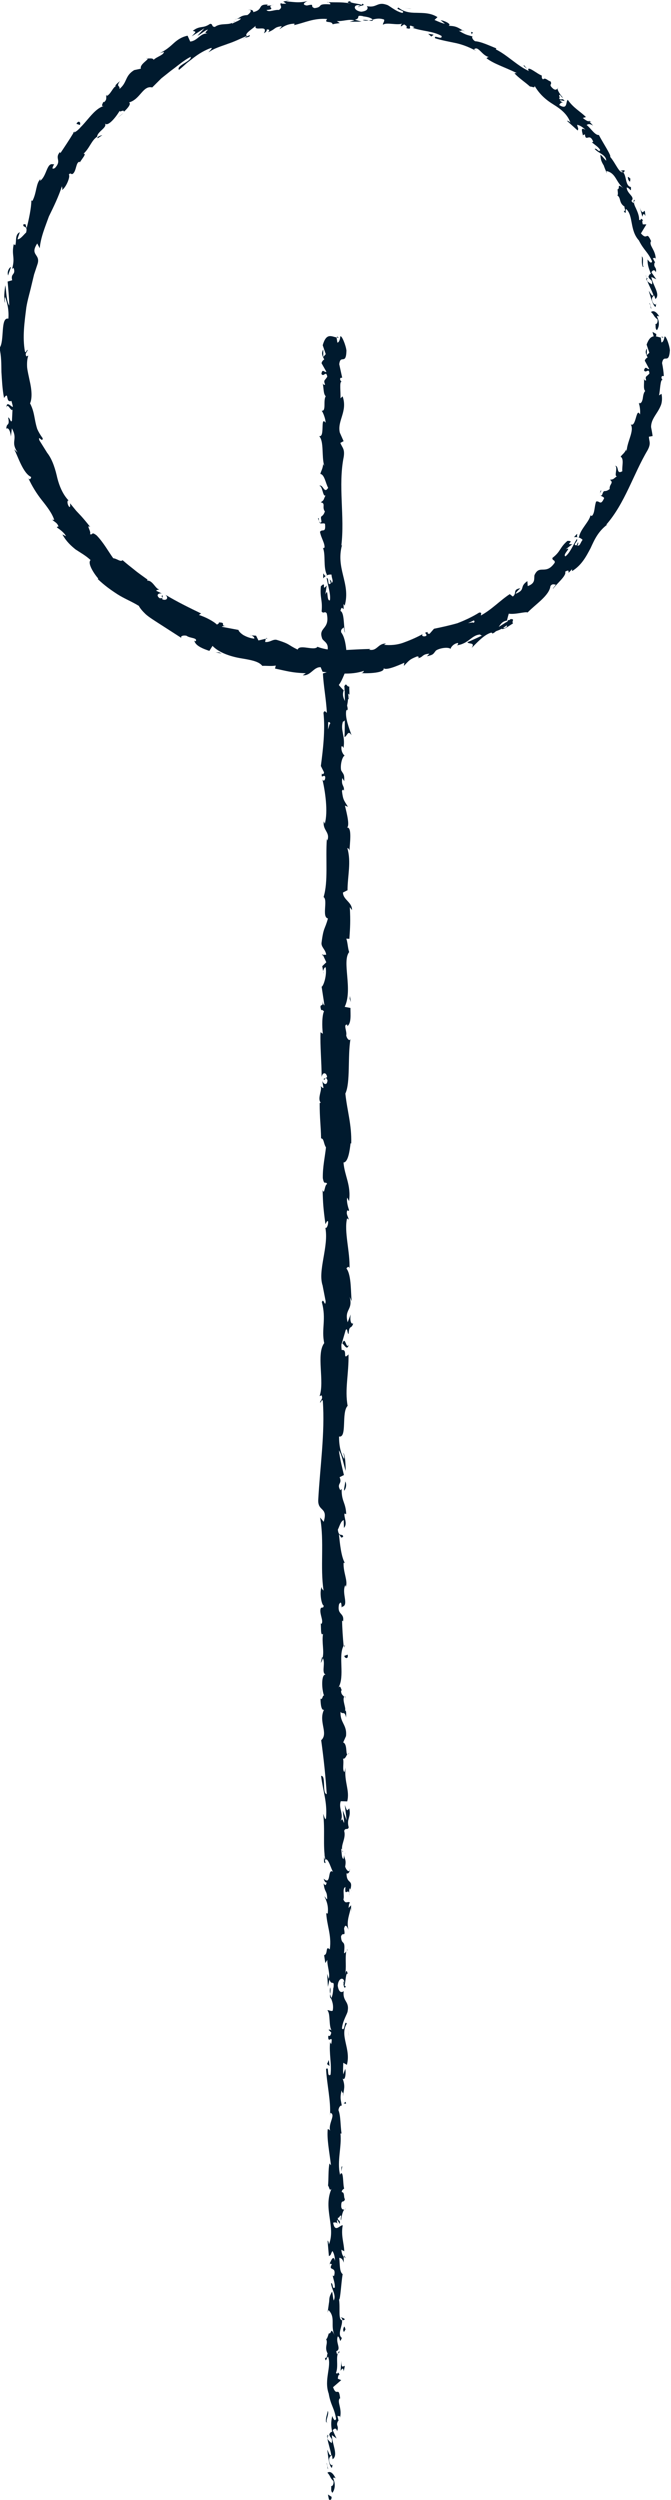 <svg width="51" height="190" viewBox="0 0 51 190" fill="none" xmlns="http://www.w3.org/2000/svg">
<g clip-path="url(#clip0_48_289)">
<path d="M24.999 189.959C25.074 190.041 25.231 190 25.198 189.761L24.925 189.588L24.999 189.959Z" fill="#001A2E"/>
<path d="M25.504 188.351C25.372 188.07 25.14 187.749 24.884 187.93C25.148 188.211 25.041 188.277 25.347 188.573C25.38 188.813 25.256 188.986 25.157 188.953C25.223 189.035 25.099 189.324 25.272 189.456C25.488 189.142 25.496 188.755 25.322 188.342C25.38 188.252 25.454 188.342 25.504 188.359V188.351Z" fill="#001A2E"/>
<path d="M25.934 165.039L25.901 165.187C25.901 165.187 25.926 165.097 25.934 165.039Z" fill="#001A2E"/>
<path d="M26.083 150.6C26.083 150.707 26.116 150.756 26.141 150.765C26.125 150.666 26.108 150.575 26.083 150.6Z" fill="#001A2E"/>
<path d="M26.39 148.134C26.381 148.184 26.373 148.233 26.373 148.283C26.398 148.225 26.414 148.175 26.39 148.134Z" fill="#001A2E"/>
<path d="M25.934 165.039L26.017 164.651C25.926 164.627 25.951 164.849 25.934 165.039Z" fill="#001A2E"/>
<path d="M24.85 185.143C24.867 185.225 24.892 185.291 24.925 185.349C24.917 185.283 24.9 185.217 24.892 185.151C24.875 185.151 24.867 185.151 24.85 185.135V185.143Z" fill="#001A2E"/>
<path d="M26.158 171.413V171.529C26.158 171.529 26.224 171.595 26.274 171.627L26.158 171.413Z" fill="#001A2E"/>
<path d="M26.199 176.295C26.207 176.188 25.976 176.146 25.877 176.105C25.976 176.171 26.017 176.245 26.034 176.344C26.075 176.344 26.133 176.328 26.199 176.295Z" fill="#001A2E"/>
<path d="M25.785 184.046L25.819 184.186C25.819 184.186 25.802 184.087 25.785 184.046Z" fill="#001A2E"/>
<path d="M26.207 167.908C26.207 167.908 26.274 167.884 26.29 167.867C26.257 167.867 26.232 167.884 26.207 167.908Z" fill="#001A2E"/>
<path d="M24.461 31.236C24.461 31.236 24.486 31.236 24.503 31.236C24.478 31.212 24.461 31.203 24.461 31.236Z" fill="#001A2E"/>
<path d="M25.612 25.571V25.654C25.67 25.662 25.711 25.67 25.752 25.67L25.612 25.571Z" fill="#001A2E"/>
<path d="M26.688 143.615C26.688 143.615 26.688 143.623 26.688 143.632C26.712 143.747 26.712 143.681 26.688 143.615Z" fill="#001A2E"/>
<path d="M26.514 102.186C26.307 102.657 26.249 101.42 26.017 102.129C26.108 102.063 26.381 102.772 26.514 102.186Z" fill="#001A2E"/>
<path d="M26.017 102.129L25.992 102.203C25.992 102.203 26.009 102.154 26.017 102.129Z" fill="#001A2E"/>
<path d="M26.547 133.217C26.547 133.217 26.472 133.283 26.448 133.324C26.472 133.324 26.497 133.299 26.547 133.217Z" fill="#001A2E"/>
<path d="M26.216 140.968L26.249 140.779C26.224 140.853 26.224 140.919 26.216 140.968Z" fill="#001A2E"/>
<path d="M26.216 129.193C26.232 129.086 26.265 129.053 26.232 128.912C26.224 128.929 26.216 128.937 26.207 128.954C26.241 129.003 26.257 129.077 26.216 129.193Z" fill="#001A2E"/>
<path d="M26.216 125.012C26.216 125.012 26.183 125.061 26.166 125.086C26.166 125.127 26.174 125.177 26.183 125.218L26.216 125.012Z" fill="#001A2E"/>
<path d="M24.569 43.96C24.635 43.87 24.71 43.812 24.776 43.771C24.61 43.837 24.552 43.218 24.569 43.96Z" fill="#001A2E"/>
<path d="M24.974 185.135C24.917 185.11 24.884 185.077 24.875 185.011C24.875 185.06 24.875 185.102 24.892 185.151C24.925 185.159 24.958 185.168 24.983 185.135H24.974Z" fill="#001A2E"/>
<path d="M24.379 129.028L24.412 128.36C24.387 128.55 24.379 128.789 24.379 129.028Z" fill="#001A2E"/>
<path d="M24.602 73.993L24.577 73.836C24.577 73.894 24.577 73.952 24.602 73.993Z" fill="#001A2E"/>
<path d="M24.379 126.389C24.462 126.274 24.511 126.142 24.536 126.018C24.519 125.993 24.503 125.96 24.478 125.944L24.379 126.397V126.389Z" fill="#001A2E"/>
<path d="M24.23 39.384C24.23 40.019 24.528 39.681 24.701 39.812C24.784 40.571 24.478 40.159 24.321 40.423C24.404 40.893 24.685 41.256 24.668 41.61C24.619 41.635 24.602 41.701 24.536 41.627C24.776 42.13 24.544 43.111 24.85 43.688C24.826 43.729 24.801 43.754 24.776 43.762C24.933 43.672 25.082 43.655 25.198 43.672C25.198 43.952 25.388 44.199 25.198 44.307C25.198 44.133 25.123 44.117 25.057 44.035L25.14 44.331C24.85 44.603 25.041 43.927 24.826 43.927C24.917 44.505 25.157 45.181 25.074 45.626C24.793 45.717 24.983 44.587 24.726 45.181L24.834 44.496C24.387 45.024 24.867 44.076 24.387 44.562C24.304 45.469 24.528 45.577 24.445 46.475C24.602 46.681 24.677 46.409 24.834 46.616C25.115 47.902 24.13 47.63 24.503 48.57C24.693 48.817 25.049 48.908 24.859 49.584L24.544 49.353C24.511 50.227 24.999 49.856 24.784 50.772C24.66 50.607 24.677 50.079 24.643 50.219C24.395 50.813 24.826 50.64 24.826 51.093L24.544 51.184C24.586 52.116 24.793 53.147 24.842 54.177C24.759 54.12 24.668 53.946 24.586 54.177C24.726 55.48 24.552 56.965 24.387 58.218L24.627 58.696C24.627 58.812 24.519 58.902 24.47 58.779C24.379 59.265 24.627 58.803 24.718 59.042C24.735 59.323 24.577 59.414 24.503 59.232C24.71 60.098 24.95 61.698 24.685 62.605L24.61 62.423C24.511 63.133 25.107 63.223 24.884 63.883L24.842 63.759C24.735 65.301 24.958 67 24.594 68.179C24.941 68.402 24.437 69.705 24.925 69.804C24.685 70.686 24.594 70.43 24.437 71.667C24.412 71.997 24.743 72.162 24.793 72.566H24.536L24.801 73.135L24.494 73.432L24.561 73.82C24.577 73.663 24.677 73.498 24.751 73.515C24.867 74.117 24.577 74.974 24.445 74.991L24.66 76.409C24.561 76.376 24.519 76.137 24.453 75.955C24.71 76.714 24.188 76.096 24.42 76.788C24.478 76.698 24.569 76.838 24.627 76.854C24.47 77.201 24.47 77.984 24.536 78.57L24.362 78.454C24.321 79.51 24.445 80.672 24.445 81.852C24.528 81.431 24.834 81.522 24.859 81.868L24.586 82.008C24.751 82.231 24.685 81.645 24.892 82.107C24.859 82.544 24.586 82.404 24.494 82.148L24.586 82.684C24.503 82.717 24.461 82.594 24.362 82.561C24.528 82.783 24.089 83.484 24.379 83.806L24.296 83.839C24.296 85.018 24.387 85.554 24.404 86.519C24.635 86.535 24.586 86.915 24.776 87.203C24.701 87.912 24.519 88.696 24.536 89.545C24.652 90.147 24.735 89.718 24.867 89.99C24.652 90.032 24.677 90.881 24.519 90.444C24.552 91.466 24.561 91.747 24.735 93.041C24.817 92.901 24.859 92.745 24.933 92.827C24.966 93.058 24.842 93.363 24.743 93.33L24.718 93.264C25.032 94.716 24.097 96.612 24.544 97.767L24.519 97.701L24.751 98.896C24.718 99.449 24.594 98.566 24.461 98.971C24.817 100.265 24.412 101.016 24.643 102.079C24.015 102.904 24.685 104.998 24.288 106.112L24.437 106.046C24.577 106.334 24.354 106.392 24.321 106.606C24.437 106.573 24.453 106.293 24.536 106.475C24.71 108.907 24.321 111.496 24.188 113.995C24.147 114.91 24.95 114.515 24.602 115.661L24.329 115.331C24.66 117.17 24.321 119.099 24.594 120.897C24.528 120.79 24.445 120.79 24.453 120.608C24.255 120.988 24.445 122.019 24.602 122.019C24.586 122.299 24.453 122.085 24.37 122.258C24.255 122.637 24.627 123.214 24.428 123.42C24.395 123.453 24.362 123.313 24.346 123.247C24.445 123.495 24.321 124.41 24.552 124.171C24.445 124.847 24.652 125.465 24.519 126.001C24.776 126.356 24.395 127.156 24.759 127.271C24.387 127.222 24.453 128.459 24.635 128.888C24.519 128.747 24.519 129.259 24.362 129.094C24.362 129.58 24.437 130.026 24.627 129.943C24.18 130.842 24.991 131.749 24.412 132.26C24.61 133.712 24.751 135.056 24.834 136.359C24.461 136.309 24.801 134.916 24.404 134.973C24.561 136.21 24.875 136.928 24.784 138.148C24.735 138.47 24.619 137.967 24.561 137.859C24.718 139.096 24.528 140.251 24.726 141.348C24.693 141.348 24.652 141.224 24.627 141.117C24.643 141.331 24.569 141.62 24.743 141.595L24.693 141.381C24.941 141.034 25.206 142.238 25.339 142.279C24.85 141.908 25.215 143.368 24.602 142.782C24.635 142.923 24.718 143.104 24.826 143.071C24.793 143.285 24.726 143.351 24.594 143.137C24.685 143.912 24.867 143.64 24.867 144.341C24.784 144.341 24.751 144.192 24.66 144.127C24.817 144.481 24.983 144.844 24.908 145.438C24.859 145.405 24.793 145.471 24.793 145.297C24.817 146.32 25.223 147.037 25.066 148.159C24.71 147.829 24.95 148.538 24.635 148.596L24.726 149.198L24.875 148.959C24.875 149.487 25.099 149.957 24.991 150.41L24.867 150.014L24.925 151.004L25.041 150.443C25.198 150.979 25.43 150.385 25.347 151.086C25.314 150.946 25.347 151.614 25.165 151.886C25.264 152.15 25.363 152.414 25.289 152.81C25.19 152.909 24.95 152.727 24.884 152.793C25.14 153.049 24.958 154.03 25.231 154.352C25.165 154.245 25.008 154.236 24.974 154.269L25.181 154.484C25.115 154.731 25.082 154.764 24.95 154.723C24.908 155.457 25.339 154.492 25.173 155.366C25.157 155.3 25.123 155.333 25.09 155.185C24.999 156.059 25.223 156.875 25.123 157.683C24.809 157.922 25.049 156.982 24.784 157.254C24.842 158.417 25.157 159.662 25.082 160.784L25.115 160.578C25.554 160.734 24.9 161.41 25.107 161.979C25.074 161.839 24.867 161.798 24.908 161.831C24.842 162.598 25.016 163.406 25.157 164.569L25.041 164.429C24.941 164.882 24.983 165.624 24.933 166.111C25.049 166.259 25.024 166.54 25.19 166.366C24.544 167.875 25.537 169.244 24.999 170.588C24.999 170.432 24.9 170.209 24.9 170.333L24.999 171.471C25.19 171.38 25.115 171.322 25.264 171.083C25.38 171.232 25.463 171.553 25.463 171.834C25.339 171.322 25.157 171.834 25.049 172.056C25.107 172.015 25.173 172.098 25.231 172.073C24.892 172.667 25.612 172.172 25.388 172.988L25.289 172.947C25.339 173.252 25.471 173.532 25.446 173.862C25.223 174.002 25.347 173.541 25.165 173.516C25.181 173.978 25.587 174.423 25.363 174.844C25.305 174.646 25.297 174.365 25.239 174.167C24.983 174.621 25.049 174.679 25.008 175.017V174.984L24.9 175.767L24.966 175.569C25.546 176.146 25.074 176.748 25.446 177.524C25.09 176.765 25.239 177.4 24.991 177.342C24.925 177.54 24.842 177.845 24.776 177.754C24.974 178.125 24.619 178.365 24.908 178.884C24.826 178.909 24.908 179.28 24.701 179.197C24.768 179.676 24.842 179.082 24.941 179.123C25.215 179.857 24.61 180.855 24.983 181.919C25.14 182.834 25.413 182.999 25.546 183.848C25.413 184.137 25.256 183.617 25.256 183.617C25.14 184.079 25.157 184.426 25.256 184.863C25.19 184.772 25.123 184.863 25.032 184.995C25.057 185.341 25.322 185.225 25.206 185.687C25.115 185.605 24.974 185.506 24.884 185.341C24.958 185.753 25.107 186.157 25.181 186.586C25.041 186.702 24.966 186.33 24.875 186.182C24.941 186.66 24.999 187.419 25.223 187.567L25.305 187.262C25.314 187.435 25.115 187.353 25.074 187.221C24.9 186.809 25.148 186.627 25.231 186.603L25.281 186.908C25.752 186.594 25.206 185.687 25.231 185.077L25.579 185.333L25.289 184.706C25.38 184.574 25.57 184.483 25.62 184.78C25.794 184.343 25.496 184.393 25.686 184.013C25.719 183.972 25.736 183.989 25.744 184.03L25.645 183.601C25.719 183.683 25.885 183.527 25.835 183.791C26.034 183.024 25.579 182.554 25.835 182.265L25.86 182.331C25.744 181.267 25.603 182.232 25.314 181.432L25.934 180.896L25.678 180.789C25.686 180.682 25.703 180.459 25.81 180.5C25.637 180.088 25.703 180.566 25.537 180.335C25.769 179.808 25.43 178.876 25.835 178.76C25.645 178.571 25.686 179.263 25.554 178.703C25.984 178.538 25.479 178.051 25.678 177.565C25.901 177.713 25.785 178.175 25.984 177.688C25.603 177.4 26.067 176.748 25.992 176.336C25.694 176.32 25.868 175.445 25.769 174.769C25.868 174.811 25.934 173.483 26.042 172.848L26.092 172.864C25.785 172.741 25.843 172.081 25.785 171.603C25.968 171.619 26.042 171.71 26.125 171.966V171.52C26.026 171.413 25.976 171.273 25.943 170.984L26.166 171.1C26.15 170.498 25.901 169.896 26.05 169.129C25.835 169.088 25.463 169.739 25.322 168.931C25.438 168.898 25.637 168.873 25.678 169.088C25.661 169.022 25.579 168.84 25.628 168.7L25.819 169.022C25.901 168.675 25.661 168.84 25.678 168.56C25.843 168.56 25.794 168.354 25.926 168.395C25.943 168.469 25.86 168.642 25.926 168.75C25.959 168.436 26.05 168.049 26.174 167.925C26.083 167.95 25.951 167.925 25.934 167.694C25.926 167.092 26.133 167.488 26.216 167.142C26.1 166.993 26.216 166.614 25.976 166.606C25.976 166.432 26.092 166.399 26.158 166.333C26.05 166.02 26.125 164.89 25.868 165.237L25.852 165.319C25.852 165.319 25.852 165.286 25.843 165.27C25.603 164.255 25.984 163.159 25.877 162.153H25.959C25.868 161.551 25.901 160.817 25.728 160.388C25.728 160.207 25.877 159.967 25.976 160.042C25.918 159.58 25.819 159.53 25.959 158.871C26.1 159.332 26.083 158.714 26.067 159.341C26.133 158.747 26.265 158.607 26.042 157.972C26.249 158.186 26.307 157.527 26.241 157.238L26.092 157.658C26.059 157.337 26.083 157.057 26.092 156.776L26.365 156.933C26.696 155.712 25.794 154.731 26.357 153.799C26.166 153.478 26.224 154.459 25.992 154.17C26.026 153.61 26.423 153.024 26.423 152.851C26.572 152.084 26.017 152.134 26.125 151.325C26.026 151.424 25.761 151.523 25.67 150.921C25.703 150.361 26.083 150.229 26.158 150.583C26.158 150.715 26.133 150.781 26.1 150.781C26.133 150.963 26.174 151.202 26.282 150.979L26.183 150.905C26.282 150.625 26.274 149.849 26.431 150.031C26.34 149.602 26.274 149.849 26.216 150.163C26.357 149.445 26.216 149.033 26.315 148.291C26.257 148.406 26.141 148.513 26.15 148.398C26.274 147.31 25.959 147.92 25.918 147.178C26.067 146.757 26.274 147.326 26.15 146.584C26.249 146.13 26.406 146.485 26.489 146.666C26.299 145.99 26.613 145.405 26.646 145.017L26.729 145.372C26.679 145.157 26.679 144.984 26.688 144.803L26.489 145.009C26.522 144.803 26.522 144.621 26.605 144.63C26.472 144.415 26.282 144.794 26.1 144.366C26.199 144.085 25.992 143.516 26.257 143.417C26.166 144.291 26.522 143.318 26.563 144.061C26.53 143.92 26.53 143.739 26.563 143.533C26.596 143.5 26.613 143.566 26.63 143.624C26.861 142.782 26.332 143.236 26.34 142.37C26.489 142.477 26.621 142.172 26.588 142.024C26.588 142.378 26.34 142.189 26.232 141.867C26.348 141.306 26.15 141.257 26.158 140.968L26.108 141.298C25.959 141.183 25.984 140.902 25.934 140.515C26.05 140.482 26.009 140.869 26.067 140.729C25.81 140.3 26.332 139.756 26.158 139.154C26.257 138.874 26.431 139.129 26.505 138.882C26.315 138.206 26.704 138.148 26.547 137.439C26.348 137.645 26.398 137.678 26.207 137.183L26.348 138.346L26.059 137.596C26.059 137.95 26.183 138.338 26.15 138.552C25.992 138.198 26.034 138.231 25.877 138.404C26.174 137.925 25.703 137.447 25.901 136.895L26.39 136.911C26.605 136.078 26.141 135.427 26.265 134.338L26.183 134.685C25.992 134.536 26.158 134.017 26.075 133.662C26.241 133.695 26.299 133.472 26.398 133.324C26.274 133.341 26.406 132.532 26.083 132.433L26.299 131.947C26.39 131.073 25.835 130.949 25.885 130.1C26.059 130.355 26.174 129.968 26.307 130.537C26.307 130.256 26.34 130.001 26.224 130.001C26.323 129.836 26.001 129.217 26.158 128.962C26.083 128.846 25.918 128.805 25.926 128.492C25.959 128.459 26.009 128.492 26.009 128.492C25.926 128.492 25.901 127.997 25.719 128.269C26.232 127.403 25.686 125.845 26.116 125.086C26.059 124.468 26.009 123.734 26.001 123.173C26.05 123.206 26.083 123.173 26.067 123.28C26.216 122.513 25.595 122.81 25.769 121.928C26.034 121.483 25.91 122.39 26.009 122.118C26.547 121.994 25.934 121.062 26.249 120.468L26.282 120.608C26.464 120.155 26.075 119.512 26.116 118.77C26.116 118.77 26.166 118.803 26.199 118.77C25.926 118.267 25.835 117.31 25.761 116.609C25.968 116.832 25.868 116.931 26.083 116.799C26.05 116.485 25.744 116.889 25.678 116.254C25.794 116.048 25.893 115.595 26.125 115.529L26.141 116.123C26.439 115.817 26.133 115.347 26.183 115.034L26.315 115.075C26.274 114.16 25.951 114.143 25.968 113.162L25.868 113.261C25.546 112.725 26.05 112.808 25.81 112.272L26.141 112.107C26.059 111.752 25.827 110.861 25.761 110.227C26.001 110.589 26.125 111.332 26.274 111.793C26.274 111.439 26.249 110.598 26.092 110.416C26.125 110.556 26.199 110.738 26.15 110.878C25.893 110.449 25.769 109.88 25.769 109.179C26.406 109.303 25.926 107.349 26.423 106.846C26.191 105.609 26.522 104.388 26.489 102.937C25.992 103.448 26.472 102.516 25.968 102.607C25.934 102.269 25.943 102.145 25.976 102.112L26.274 101.09C26.423 100.851 26.39 101.411 26.497 101.378C26.538 100.644 26.712 101.065 26.845 100.579C26.663 100.677 26.588 100.323 26.654 99.902L26.423 100.496C26.15 99.465 26.845 99.606 26.58 98.566L26.737 98.896C26.646 98.36 26.737 96.934 26.332 96.406C26.39 96.315 26.53 96.183 26.563 96.422C26.621 95.153 26.133 93.586 26.381 92.596L26.505 92.695C26.472 92.456 26.274 92.283 26.398 91.986C26.448 92.002 26.522 92.085 26.53 91.969C26.489 91.846 26.315 91.343 26.39 91.021L26.53 91.293C26.696 90.048 26.191 89.388 26.108 88.349C26.472 88.349 26.588 87.376 26.646 86.89L26.696 86.906C26.737 85.463 26.39 84.449 26.249 83.113C26.646 82.28 26.414 80.301 26.638 78.965C26.572 79.171 26.357 78.932 26.315 78.693C26.39 78.38 26.059 77.827 26.398 77.877V77.992C26.721 77.753 26.63 77.11 26.638 76.607L26.199 76.524C26.836 75.205 25.968 73.078 26.538 72.36C26.431 72.047 26.431 71.651 26.323 71.338L26.555 71.354C26.613 70.472 26.646 70.035 26.588 68.946L26.754 69.169C26.77 68.559 26.075 68.394 26.067 67.833L26.414 67.66C26.414 66.588 26.712 65.507 26.398 64.452C26.448 64.469 26.547 64.501 26.563 64.675C26.572 64.172 26.803 62.729 26.323 62.91C26.638 62.894 26.357 61.805 26.216 61.228L26.448 61.319C26.15 60.832 26.075 60.816 25.992 60.131C26.026 59.966 26.174 59.991 26.116 60.205C26.241 59.669 25.901 59.785 26.017 59.133L26.166 59.372C26.183 58.82 26.108 58.861 25.934 58.556C25.843 58.21 25.992 57.509 26.199 57.426C26.075 57.352 25.901 57.047 25.959 56.725C26.034 56.684 26.083 56.8 26.108 56.857C26.265 55.934 25.843 55.48 26.067 54.845C26.141 54.829 26.183 54.788 26.207 54.738C26.207 55.472 26.191 56.066 26.174 56.008C26.39 56.008 26.423 55.414 26.721 55.884C26.563 55.406 26.216 54.59 26.315 54.012C26.332 53.988 26.357 53.955 26.39 53.938L26.414 53.996C26.439 53.864 26.414 53.74 26.381 53.633C26.414 53.452 26.439 53.328 26.448 53.155C26.621 53.089 26.538 52.47 26.547 52.182C26.315 52.206 26.348 51.819 26.158 52.182C26.174 52.132 26.183 52.239 26.191 52.437C26.191 52.479 26.199 52.536 26.216 52.561L26.199 52.545C26.199 52.742 26.207 52.99 26.216 53.279C26.1 53.048 26.001 52.8 26.125 52.47C25.976 52.322 25.819 52.149 25.752 52.058C26.075 51.654 26.249 50.871 26.456 50.763C26.323 49.856 26.373 48.636 25.934 48.067C25.877 47.811 26.059 47.77 26.125 47.679C26.166 47.828 26.158 48.001 26.224 48.083C26.108 47.572 26.183 46.558 25.877 46.434C26.017 45.783 26.158 46.797 26.108 45.906L26.199 46.03C26.688 44.282 25.421 43.185 26.05 41.239C26.009 41.371 25.992 41.437 25.943 41.47C26.216 39.26 25.686 36.91 26.125 34.725C26.216 34.106 26.017 34.04 25.868 33.661L26.116 33.529L25.827 32.877C25.62 31.962 26.439 31.286 26.042 30.123L25.877 30.272C25.91 29.851 25.777 28.952 25.968 29.018C25.934 28.977 25.794 28.878 25.877 28.721L26.009 28.705L25.785 27.682C25.877 26.891 26.307 27.806 26.332 26.643C26.282 26.215 25.951 25.415 25.86 25.58C25.86 25.753 25.777 26.025 25.645 26.041L25.579 25.646C25.19 25.571 24.801 25.274 24.528 26.239L24.759 26.916L24.569 27.13V26.561C24.379 26.883 24.536 27.089 24.643 27.32C24.544 27.377 24.478 27.468 24.437 27.6L24.809 28.26C24.66 28.342 24.511 27.963 24.428 28.408C24.602 28.721 24.768 28.111 24.875 28.622C24.701 28.944 24.561 28.853 24.71 29.233C24.61 29.282 24.544 29.208 24.503 29.051C24.619 29.389 24.552 29.942 24.759 30.115C24.544 30.453 24.817 31.253 24.453 31.22C24.544 31.327 24.743 31.814 24.751 32.127C24.312 31.558 24.726 33.29 24.255 33.141C24.643 33.562 24.428 34.659 24.643 35.401C24.61 35.359 24.552 35.277 24.569 35.211C24.536 35.632 24.42 35.747 24.346 36.019C24.668 36.069 24.743 36.72 24.941 37.075C24.627 37.586 24.561 36.761 24.263 36.926C24.528 36.902 24.528 37.817 24.743 37.644C24.552 38.04 24.652 37.982 24.379 38.18C24.784 38.246 24.445 38.543 24.693 38.872C24.494 39.441 24.312 39.021 24.437 39.639C24.312 39.936 24.172 39.384 24.172 39.384H24.23ZM24.933 54.186C24.933 54.062 24.925 53.946 24.917 53.88C24.917 53.946 24.917 54.029 24.933 54.186ZM24.933 55.431C24.941 55.282 24.941 55.093 24.941 54.895C25.024 54.853 25.107 54.895 25.099 55.027C25.049 54.961 24.999 55.249 24.933 55.439V55.431ZM26.547 52.8C26.58 52.998 26.53 53.064 26.489 53.089C26.489 52.998 26.481 52.891 26.464 52.742C26.456 52.742 26.448 52.726 26.439 52.718C26.481 52.734 26.522 52.759 26.555 52.792L26.547 52.8Z" fill="#001A2E"/>
<path d="M26.241 52.446C26.241 52.446 26.224 52.404 26.224 52.363C26.207 52.404 26.183 52.446 26.174 52.479C26.199 52.503 26.224 52.528 26.249 52.545C26.249 52.512 26.249 52.47 26.249 52.437L26.241 52.446Z" fill="#001A2E"/>
<path d="M25.893 165.22V165.196C25.893 165.196 25.877 165.237 25.868 165.253C25.877 165.237 25.885 165.237 25.893 165.22Z" fill="#001A2E"/>
<path d="M24.486 72.607H24.544L24.494 72.5L24.486 72.607Z" fill="#001A2E"/>
<path d="M25.099 172.073C25.099 172.073 25.057 172.114 25.041 172.163C25.057 172.163 25.074 172.122 25.099 172.073Z" fill="#001A2E"/>
<path d="M25.049 175.033L24.966 175.454C25.016 175.272 25.032 175.14 25.049 175.033Z" fill="#001A2E"/>
<path d="M24.933 177.309C24.933 177.309 25.008 177.342 25.032 177.35L24.933 177.309Z" fill="#001A2E"/>
<path d="M24.66 141.125C24.66 141.125 24.66 141.067 24.652 141.034C24.61 140.828 24.627 140.968 24.66 141.125Z" fill="#001A2E"/>
<path d="M25.198 151.894C25.157 151.779 25.115 151.664 25.09 151.548C25.074 151.738 25.066 151.886 25.198 151.894Z" fill="#001A2E"/>
<path d="M25.099 151.045C25.049 151.235 25.066 151.4 25.099 151.548C25.115 151.391 25.14 151.202 25.099 151.045Z" fill="#001A2E"/>
<path d="M24.826 187.172V187.279C24.826 187.279 24.842 187.279 24.85 187.295L24.826 187.172Z" fill="#001A2E"/>
<path d="M24.85 187.295L24.875 187.419C24.875 187.361 24.875 187.312 24.85 187.295Z" fill="#001A2E"/>
<path d="M24.941 187.666L24.884 187.411C24.884 187.501 24.884 187.609 24.941 187.666Z" fill="#001A2E"/>
<path d="M24.933 184.153L24.85 184.12C24.85 184.12 24.892 184.153 24.933 184.153Z" fill="#001A2E"/>
<path d="M24.908 183.238C24.892 183.453 24.726 183.782 24.784 184.087L24.85 184.112C24.726 183.972 25.049 183.436 24.908 183.23V183.238Z" fill="#001A2E"/>
<path d="M25.951 179.42L25.885 180.187C25.976 180.055 26.092 179.874 26.116 180.228C26.381 179.263 25.918 180.426 25.951 179.42Z" fill="#001A2E"/>
<path d="M26.083 177.037C26.125 177.449 26.216 177.037 26.265 177.053C26.183 176.79 26.166 176.732 26.083 177.037Z" fill="#001A2E"/>
<path d="M26.083 159.852L26.299 159.893C26.265 159.572 26.216 159.893 26.083 159.852Z" fill="#001A2E"/>
<path d="M24.991 156.562L24.859 156.875L25.049 157.024L24.991 156.562Z" fill="#001A2E"/>
<path d="M26.497 154.624L26.522 154.764L26.448 154.236L26.497 154.624Z" fill="#001A2E"/>
<path d="M26.423 125.754L26.166 125.853C26.216 126.067 26.505 126.109 26.423 125.754Z" fill="#001A2E"/>
<path d="M26.158 113.294C26.29 113.162 26.373 112.808 26.241 112.593C26.224 112.874 26.125 113.154 26.158 113.294Z" fill="#001A2E"/>
<path d="M26.58 75.914L26.671 76.162L26.596 75.692L26.58 75.914Z" fill="#001A2E"/>
<path d="M49.684 25.571C49.75 25.654 49.924 25.604 49.875 25.382L49.593 25.225L49.684 25.563V25.571Z" fill="#001A2E"/>
<path d="M50.114 24.062C49.966 23.807 49.717 23.526 49.477 23.716C49.75 23.955 49.643 24.021 49.974 24.277C50.015 24.499 49.908 24.664 49.8 24.631C49.875 24.706 49.759 24.978 49.932 25.093C50.131 24.805 50.123 24.425 49.932 24.054C49.99 23.972 50.065 24.046 50.114 24.054V24.062Z" fill="#001A2E"/>
<path d="M40.069 5.236L40.168 5.352C40.168 5.352 40.11 5.278 40.069 5.236Z" fill="#001A2E"/>
<path d="M27.217 0.528C27.325 0.528 27.366 0.503 27.374 0.478C27.275 0.495 27.192 0.503 27.217 0.528Z" fill="#001A2E"/>
<path d="M24.842 0.173C24.892 0.173 24.933 0.173 24.983 0.181C24.925 0.157 24.875 0.148 24.842 0.173Z" fill="#001A2E"/>
<path d="M40.069 5.236L39.82 4.948C39.746 5.005 39.936 5.113 40.069 5.236Z" fill="#001A2E"/>
<path d="M49.105 21.193C49.13 21.267 49.163 21.316 49.204 21.366L49.146 21.193C49.146 21.193 49.121 21.193 49.105 21.193Z" fill="#001A2E"/>
<path d="M44.727 9.17L44.802 9.252C44.852 9.252 44.901 9.252 44.951 9.252L44.727 9.17Z" fill="#001A2E"/>
<path d="M47.491 12.988C47.442 12.889 47.227 12.979 47.119 12.988C47.235 12.988 47.309 13.037 47.375 13.103C47.417 13.087 47.45 13.046 47.491 12.979V12.988Z" fill="#001A2E"/>
<path d="M49.825 20.005L49.891 20.121C49.891 20.121 49.85 20.038 49.825 20.005Z" fill="#001A2E"/>
<path d="M42.394 6.745C42.394 6.745 42.419 6.679 42.419 6.655C42.402 6.679 42.394 6.704 42.394 6.745Z" fill="#001A2E"/>
<path d="M48.584 30.618C48.584 30.618 48.608 30.618 48.625 30.626C48.608 30.593 48.592 30.585 48.584 30.618Z" fill="#001A2E"/>
<path d="M50.297 25.571V25.646C50.346 25.646 50.396 25.662 50.437 25.662L50.297 25.571Z" fill="#001A2E"/>
<path d="M20.415 0.355C20.415 0.355 20.423 0.355 20.431 0.355C20.539 0.313 20.481 0.322 20.415 0.355Z" fill="#001A2E"/>
<path d="M0.496 30.973C0.588 30.486 0.943 31.632 0.993 30.923C0.919 31.006 0.48 30.395 0.496 30.973Z" fill="#001A2E"/>
<path d="M49.121 21.077L49.088 20.896C49.088 20.978 49.105 21.036 49.121 21.077Z" fill="#001A2E"/>
<path d="M11.097 4.42C11.097 4.42 11.188 4.445 11.238 4.445C11.221 4.428 11.188 4.42 11.097 4.42Z" fill="#001A2E"/>
<path d="M18.015 1.443L17.833 1.476C17.907 1.476 17.965 1.46 18.015 1.443Z" fill="#001A2E"/>
<path d="M8.259 7.133C8.176 7.191 8.126 7.191 8.043 7.306C8.06 7.306 8.077 7.306 8.093 7.306C8.11 7.248 8.143 7.191 8.259 7.141V7.133Z" fill="#001A2E"/>
<path d="M5.536 10.11C5.536 10.11 5.594 10.085 5.619 10.077C5.644 10.044 5.668 10.003 5.685 9.97L5.536 10.11Z" fill="#001A2E"/>
<path d="M43.627 40.827C43.734 40.81 43.825 40.819 43.908 40.827C43.743 40.761 44.074 40.316 43.627 40.827Z" fill="#001A2E"/>
<path d="M49.237 21.168C49.179 21.16 49.146 21.127 49.121 21.077L49.155 21.201C49.155 21.201 49.221 21.201 49.237 21.168Z" fill="#001A2E"/>
<path d="M9.401 8.568L8.937 8.947C9.078 8.848 9.243 8.716 9.401 8.568Z" fill="#001A2E"/>
<path d="M18.992 48.281H19.132C19.083 48.273 19.033 48.265 18.992 48.281Z" fill="#001A2E"/>
<path d="M7.762 10.275C7.63 10.3 7.514 10.357 7.415 10.423C7.415 10.456 7.406 10.481 7.415 10.514L7.762 10.283V10.275Z" fill="#001A2E"/>
<path d="M45.712 37.281C45.414 37.759 45.828 37.66 45.919 37.858C45.638 38.493 45.563 38.015 45.307 38.122C45.166 38.526 45.216 38.963 45.001 39.202C44.943 39.194 44.893 39.235 44.885 39.136C44.81 39.639 44.099 40.217 44.008 40.827C43.958 40.835 43.925 40.835 43.9 40.827C44.074 40.86 44.206 40.95 44.281 41.033C44.107 41.231 44.099 41.52 43.875 41.462C43.991 41.346 43.933 41.28 43.941 41.19L43.825 41.445C43.445 41.445 43.999 41.107 43.842 40.967C43.561 41.42 43.312 42.039 42.973 42.286C42.717 42.154 43.544 41.52 42.998 41.75L43.503 41.355C42.849 41.412 43.784 41.099 43.13 41.107C42.51 41.643 42.642 41.899 41.988 42.402C41.964 42.633 42.195 42.526 42.162 42.765C41.475 43.762 41.012 42.855 40.623 43.713C40.573 43.993 40.722 44.323 40.11 44.546L40.085 44.166C39.431 44.612 39.994 44.801 39.191 45.131C39.241 44.942 39.63 44.669 39.514 44.711C38.935 44.826 39.315 45.082 38.976 45.337L38.744 45.156C38.041 45.61 37.379 46.327 36.543 46.781C36.551 46.682 36.659 46.533 36.419 46.558C35.923 46.871 35.343 47.143 34.764 47.366C34.16 47.539 33.548 47.671 32.985 47.787L32.654 48.166C32.555 48.199 32.439 48.108 32.53 48.042C32.075 48.067 32.555 48.199 32.373 48.339C32.133 48.422 32.008 48.29 32.141 48.182C31.793 48.38 31.28 48.619 30.734 48.817C30.196 49.032 29.617 49.056 29.187 49.007L29.335 48.908C28.69 48.908 28.682 49.51 28.053 49.378L28.16 49.32C27.457 49.337 26.712 49.378 26.017 49.419C25.67 49.452 25.33 49.436 25.008 49.378C24.693 49.329 24.395 49.263 24.13 49.155C23.899 49.502 22.765 48.933 22.624 49.37C21.855 49.007 22.095 48.958 21.019 48.628C20.729 48.57 20.523 48.834 20.15 48.793L20.2 48.545L19.645 48.677L19.463 48.314L19.107 48.29C19.24 48.339 19.364 48.471 19.323 48.537C19.041 48.52 18.727 48.397 18.495 48.265C18.263 48.116 18.114 47.935 18.131 47.877L16.857 47.638C16.923 47.556 17.138 47.597 17.32 47.589C16.584 47.597 17.303 47.3 16.625 47.308C16.683 47.391 16.526 47.432 16.492 47.473C16.253 47.234 15.632 46.896 15.119 46.739L15.284 46.624C14.432 46.212 13.497 45.758 12.578 45.206C12.86 45.469 12.62 45.684 12.33 45.544L12.371 45.255C12.107 45.288 12.595 45.511 12.123 45.461C11.809 45.206 12.082 45.049 12.313 45.115L11.875 44.9C11.9 44.818 12.016 44.851 12.098 44.785C11.842 44.801 11.594 44.076 11.188 44.133L11.213 44.051C10.783 43.738 10.468 43.523 10.195 43.292C9.914 43.07 9.649 42.864 9.318 42.575C9.144 42.732 8.929 42.468 8.606 42.427C8.226 41.899 7.878 41.247 7.348 40.695C6.91 40.357 7.092 40.695 6.835 40.596C6.976 40.431 6.496 39.829 6.86 40.052C6.571 39.689 6.388 39.466 6.165 39.219C6.049 39.095 5.933 38.971 5.793 38.823C5.66 38.666 5.511 38.477 5.329 38.254C5.329 38.411 5.362 38.551 5.263 38.526C5.122 38.361 5.081 38.064 5.189 38.031L5.238 38.064C4.758 37.578 4.469 36.86 4.311 36.135C4.138 35.409 3.898 34.782 3.542 34.362L3.583 34.411L2.996 33.471C2.855 32.993 3.252 33.702 3.244 33.306C3.062 33.059 2.929 32.828 2.83 32.605C2.756 32.374 2.706 32.152 2.665 31.937C2.582 31.509 2.524 31.105 2.284 30.659C2.466 30.239 2.408 29.587 2.251 28.919C2.185 28.581 2.094 28.235 2.061 27.913C2.044 27.584 2.061 27.278 2.152 27.023L2.011 27.089C1.854 26.841 2.077 26.775 2.102 26.586C1.986 26.619 1.986 26.874 1.895 26.718C1.696 25.621 1.862 24.483 2.003 23.353C2.094 22.792 2.267 22.24 2.392 21.687L2.59 20.863L2.855 20.063C3.095 19.288 2.234 19.42 2.83 18.504L3.02 18.867C3.095 18.026 3.434 17.243 3.716 16.451C4.088 15.693 4.452 14.942 4.709 14.15C4.709 14.266 4.775 14.299 4.709 14.447C5.04 14.241 5.371 13.375 5.23 13.276C5.379 13.07 5.387 13.301 5.536 13.21C5.817 12.988 5.76 12.328 6.041 12.295C6.091 12.295 6.041 12.411 6.016 12.468C6.066 12.229 6.662 11.652 6.347 11.685C6.81 11.264 6.951 10.671 7.381 10.39C7.406 9.986 8.176 9.698 7.977 9.384C8.226 9.673 8.896 8.782 9.094 8.419C9.078 8.584 9.425 8.279 9.417 8.494C9.74 8.197 9.988 7.875 9.806 7.784C10.667 7.553 10.857 6.473 11.569 6.646C11.8 6.416 12.032 6.185 12.264 5.954C12.512 5.756 12.76 5.558 13 5.368C13.505 5.005 13.96 4.585 14.49 4.321C14.606 4.634 13.356 4.989 13.604 5.311C13.82 5.137 14.01 4.964 14.192 4.799C14.382 4.651 14.556 4.511 14.73 4.379C15.086 4.107 15.466 3.867 15.988 3.661C16.269 3.579 15.905 3.884 15.847 3.983C16.31 3.645 16.84 3.513 17.337 3.323C17.841 3.158 18.296 2.927 18.76 2.729C18.76 2.762 18.677 2.828 18.586 2.878C18.776 2.82 19.041 2.82 18.975 2.664L18.801 2.754C18.421 2.598 19.43 2.062 19.438 1.93C19.232 2.482 20.44 1.798 20.059 2.532C20.175 2.466 20.316 2.35 20.266 2.243C20.465 2.226 20.531 2.276 20.373 2.449C21.035 2.177 20.762 2.095 21.4 1.987C21.408 2.07 21.292 2.119 21.242 2.226C21.532 2.02 21.838 1.814 22.384 1.798C22.36 1.855 22.426 1.905 22.268 1.93C23.179 1.732 23.824 1.361 24.867 1.443C24.569 1.814 25.223 1.542 25.281 1.847C25.463 1.798 25.645 1.781 25.827 1.756L25.603 1.6C26.083 1.633 26.522 1.427 26.936 1.55L26.572 1.657L27.482 1.641L26.977 1.501C27.482 1.369 26.952 1.113 27.598 1.229C27.457 1.253 28.094 1.245 28.326 1.484C28.574 1.427 28.839 1.361 29.187 1.484C29.261 1.6 29.062 1.806 29.112 1.88C29.385 1.666 30.254 1.963 30.602 1.773C30.494 1.814 30.453 1.971 30.477 2.012L30.718 1.855C30.924 1.979 30.949 2.02 30.883 2.136C31.529 2.342 30.759 1.699 31.512 2.07C31.446 2.07 31.471 2.111 31.33 2.103C32.091 2.383 32.894 2.35 33.556 2.729C33.655 3.101 32.919 2.581 33.076 2.911C33.581 3.068 34.135 3.167 34.681 3.282C35.227 3.406 35.732 3.62 36.187 3.867L36.03 3.752C36.353 3.43 36.642 4.272 37.197 4.338C37.073 4.296 36.932 4.469 36.99 4.436C37.561 4.865 38.289 5.071 39.274 5.55L39.1 5.566C39.382 5.896 39.953 6.275 40.284 6.58C40.457 6.572 40.656 6.737 40.631 6.523C41.012 7.174 41.5 7.595 42.063 7.941C42.626 8.287 43.13 8.683 43.354 9.318C43.254 9.211 43.047 9.129 43.122 9.211L43.908 9.92C43.999 9.73 43.908 9.747 43.867 9.483C44.041 9.508 44.314 9.673 44.496 9.871C44.065 9.599 44.272 10.06 44.305 10.3C44.33 10.233 44.421 10.25 44.454 10.2C44.52 10.852 44.81 10.036 45.092 10.786L44.984 10.811C45.199 11.009 45.464 11.141 45.621 11.405C45.514 11.635 45.356 11.223 45.199 11.314C45.464 11.652 46.068 11.743 46.076 12.213C45.927 12.089 45.795 11.866 45.629 11.759C45.671 12.237 45.72 12.262 45.861 12.542V12.509L46.126 13.186L46.093 12.996C46.846 13.169 46.788 13.845 47.417 14.332C46.796 13.862 47.185 14.324 46.937 14.39C46.953 14.588 47.003 14.868 46.904 14.835C47.235 15.049 47.003 15.404 47.475 15.709C47.409 15.758 47.624 16.039 47.409 16.047C47.657 16.41 47.491 15.899 47.599 15.89C48.153 16.402 47.847 17.49 48.559 18.273C48.94 19.032 49.229 19.123 49.56 19.857C49.502 20.145 49.221 19.717 49.221 19.717C49.204 20.162 49.337 20.459 49.486 20.846C49.403 20.78 49.361 20.871 49.287 21.011C49.353 21.325 49.61 21.176 49.56 21.613C49.461 21.555 49.304 21.489 49.196 21.349C49.328 21.712 49.535 22.058 49.668 22.438C49.544 22.561 49.419 22.232 49.312 22.108C49.436 22.529 49.618 23.213 49.825 23.337L49.891 23.048C49.908 23.213 49.709 23.147 49.651 23.032C49.419 22.677 49.651 22.487 49.726 22.454L49.817 22.727C50.239 22.38 49.568 21.605 49.511 21.052L49.883 21.226L49.511 20.698C49.577 20.558 49.75 20.434 49.85 20.698C49.941 20.261 49.643 20.368 49.75 19.98C49.767 19.939 49.792 19.948 49.808 19.98L49.61 19.609C49.701 19.667 49.825 19.486 49.842 19.741C49.85 18.983 49.295 18.669 49.477 18.331L49.511 18.381C49.105 17.449 49.246 18.356 48.716 17.738L49.13 17.053H48.857C48.832 16.946 48.774 16.748 48.882 16.748C48.584 16.443 48.799 16.847 48.575 16.698C48.592 16.426 48.459 16.105 48.335 15.833C48.203 15.569 48.112 15.338 48.269 15.206C48.013 15.123 48.344 15.701 47.988 15.272C48.311 14.95 47.657 14.752 47.632 14.249C47.889 14.274 47.98 14.719 47.955 14.216C47.508 14.134 47.64 13.367 47.351 13.078C47.078 13.21 46.804 12.419 46.374 11.916C46.507 11.874 45.803 10.819 45.522 10.267L45.572 10.25C45.249 10.349 44.951 9.788 44.587 9.5C44.736 9.401 44.852 9.409 45.075 9.549C44.984 9.434 44.885 9.335 44.785 9.227C44.645 9.211 44.512 9.145 44.297 8.964L44.537 8.898C44.132 8.485 43.577 8.205 43.155 7.586C42.981 7.71 43.172 8.395 42.501 7.982C42.559 7.883 42.675 7.718 42.857 7.826C42.799 7.793 42.617 7.735 42.551 7.611L42.915 7.677C42.725 7.389 42.675 7.677 42.493 7.488C42.609 7.372 42.427 7.273 42.543 7.199C42.601 7.232 42.667 7.405 42.791 7.43C42.584 7.207 42.377 6.886 42.369 6.712C42.328 6.803 42.22 6.877 42.046 6.745C41.616 6.366 42.03 6.465 41.831 6.176C41.657 6.16 41.442 5.855 41.277 6.036C41.144 5.937 41.186 5.83 41.177 5.739C40.871 5.649 40.044 4.931 40.16 5.344L40.209 5.401C40.209 5.401 40.184 5.385 40.168 5.385C39.282 4.972 38.554 4.181 37.685 3.752L37.727 3.678C37.189 3.463 36.551 3.158 36.113 3.134C35.964 3.059 35.815 2.828 35.923 2.771C35.492 2.647 35.434 2.672 34.88 2.342C35.352 2.367 34.781 2.169 35.343 2.4C34.83 2.136 34.748 1.971 34.094 1.963C34.367 1.839 33.771 1.567 33.49 1.534L33.821 1.814C33.523 1.74 33.275 1.625 33.026 1.517L33.25 1.303C32.728 0.965 32.157 0.99 31.653 0.973C31.14 0.973 30.684 0.907 30.287 0.577C29.94 0.717 30.9 0.808 30.577 0.981C30.055 0.866 29.559 0.388 29.385 0.363C28.657 0.107 28.64 0.635 27.879 0.462C27.97 0.561 28.036 0.825 27.457 0.891C26.927 0.825 26.82 0.445 27.167 0.388C27.3 0.388 27.358 0.421 27.349 0.454C27.523 0.429 27.763 0.396 27.556 0.28L27.482 0.371C27.217 0.256 26.464 0.231 26.654 0.082C26.232 0.157 26.472 0.231 26.77 0.297C26.075 0.132 25.678 0.198 24.958 0.165C25.074 0.214 25.181 0.322 25.066 0.33C24.006 0.264 24.61 0.536 23.907 0.618C23.493 0.487 24.031 0.256 23.32 0.421C22.873 0.346 23.204 0.165 23.369 0.074C22.724 0.272 22.128 0.107 21.739 0.115L22.078 -0.016C21.88 0.058 21.706 0.082 21.532 0.115L21.756 0.28C21.549 0.28 21.375 0.305 21.366 0.223C21.176 0.379 21.573 0.52 21.193 0.759C20.911 0.709 20.398 0.973 20.258 0.759C21.11 0.693 20.109 0.511 20.82 0.355C20.688 0.404 20.514 0.429 20.307 0.429C20.274 0.404 20.324 0.371 20.373 0.346C19.521 0.313 20.067 0.726 19.24 0.924C19.306 0.759 18.983 0.701 18.851 0.767C19.19 0.684 19.074 0.965 18.801 1.146C18.247 1.171 18.255 1.377 17.974 1.435L18.305 1.402C18.238 1.567 17.974 1.616 17.643 1.798C17.576 1.699 17.941 1.608 17.8 1.608C17.494 1.996 16.823 1.682 16.335 2.045C16.046 2.045 16.211 1.798 15.963 1.814C15.408 2.202 15.226 1.905 14.655 2.342C14.92 2.433 14.928 2.375 14.573 2.762L15.541 2.144L15.003 2.721C15.309 2.581 15.591 2.284 15.806 2.251C15.549 2.523 15.566 2.482 15.773 2.556C15.235 2.482 15.02 3.109 14.457 3.158L14.258 2.713C13.844 2.795 13.53 2.993 13.232 3.257C12.934 3.529 12.62 3.818 12.131 4.041L12.462 3.942C12.446 4.181 11.925 4.305 11.676 4.544C11.61 4.395 11.395 4.453 11.221 4.445C11.304 4.535 10.592 4.898 10.708 5.22L10.203 5.327C9.467 5.772 9.699 6.251 9.078 6.762C9.144 6.465 8.788 6.63 9.119 6.16C8.912 6.341 8.714 6.481 8.788 6.572C8.598 6.605 8.374 7.24 8.085 7.298C8.052 7.43 8.143 7.578 7.903 7.768C7.853 7.768 7.845 7.71 7.845 7.71C7.895 7.76 7.588 8.122 7.895 8.057C7.439 8.18 7.05 8.617 6.678 9.054C6.496 9.269 6.314 9.483 6.132 9.665C5.966 9.854 5.793 10.011 5.594 10.085C5.288 10.596 4.891 11.19 4.593 11.635C4.568 11.578 4.527 11.586 4.593 11.512C4.08 12.064 4.75 12.155 4.171 12.773C3.724 13.004 4.278 12.32 4.055 12.493C3.542 12.32 3.567 13.383 3.045 13.746L3.078 13.606C2.723 13.919 2.797 14.662 2.458 15.28C2.458 15.28 2.433 15.231 2.383 15.247C2.383 15.783 2.193 16.682 2.027 17.334C1.903 17.07 2.027 17.004 1.779 17.053C1.705 17.35 2.135 17.086 1.986 17.672C1.812 17.82 1.556 18.191 1.332 18.191C1.374 18.001 1.448 17.828 1.506 17.647C1.109 17.828 1.274 18.356 1.159 18.636L1.043 18.562C0.861 19.436 1.175 19.527 0.919 20.434L1.034 20.36C1.233 20.921 0.778 20.747 0.927 21.3L0.579 21.399C0.612 21.753 0.695 22.619 0.703 23.23C0.48 22.867 0.488 22.141 0.405 21.679C0.348 22.017 0.257 22.825 0.389 23.015C0.381 22.875 0.323 22.702 0.389 22.57C0.554 23.007 0.687 23.559 0.637 24.219C0.008 24.071 0.364 25.951 -0.041 26.454C0.108 27.056 0.099 27.649 0.108 28.276C0.149 28.895 0.174 29.554 0.306 30.247C0.712 29.67 0.381 30.651 0.869 30.47C0.952 30.783 0.993 30.898 0.96 30.931L0.91 31.954C0.828 32.218 0.728 31.682 0.621 31.739C0.761 32.449 0.488 32.086 0.48 32.589C0.629 32.449 0.794 32.762 0.828 33.183L0.902 32.556C1.399 33.447 0.753 33.512 1.341 34.395L1.076 34.147C1.341 34.609 1.738 35.978 2.367 36.25C2.35 36.357 2.284 36.522 2.152 36.333C2.408 36.902 2.772 37.504 3.186 38.023C3.6 38.543 3.972 39.037 4.121 39.516L3.972 39.499C4.129 39.672 4.361 39.722 4.444 40.019C4.394 40.035 4.287 40.019 4.344 40.101C4.452 40.175 4.891 40.472 5.015 40.753L4.742 40.621C5.04 41.157 5.395 41.478 5.743 41.759C6.124 42.014 6.513 42.22 6.885 42.567C6.62 42.798 7.15 43.614 7.472 43.977L7.423 44.002C7.936 44.496 8.441 44.851 8.937 45.172C9.442 45.494 9.996 45.709 10.551 46.047C10.65 46.245 10.841 46.459 11.072 46.682C11.312 46.896 11.618 47.086 11.933 47.292C12.562 47.696 13.249 48.141 13.803 48.496C13.654 48.347 13.96 48.257 14.184 48.323C14.432 48.52 15.053 48.463 14.87 48.743L14.771 48.694C14.846 49.081 15.441 49.312 15.913 49.469L16.153 49.09C16.641 49.593 17.452 49.873 18.205 50.013C18.967 50.145 19.654 50.236 19.935 50.607C20.258 50.59 20.638 50.648 20.961 50.582L20.903 50.813C21.747 50.986 22.169 51.135 23.245 51.167L23.013 51.324C23.626 51.374 23.824 50.689 24.37 50.706L24.519 51.06C25.554 51.151 26.638 51.341 27.656 50.986C27.639 51.036 27.623 51.143 27.449 51.159C27.945 51.192 29.385 51.159 29.137 50.73C29.195 51.036 30.213 50.607 30.734 50.368L30.693 50.615C31.09 50.211 31.09 50.129 31.702 49.889C31.86 49.881 31.884 50.029 31.661 50.029C32.199 50.013 32 49.716 32.637 49.683L32.447 49.881C32.968 49.757 32.91 49.716 33.134 49.444C33.415 49.246 34.094 49.155 34.243 49.32C34.268 49.18 34.483 48.916 34.797 48.867C34.863 48.925 34.781 49.007 34.731 49.048C35.65 48.908 35.832 48.265 36.494 48.224C36.535 48.29 36.593 48.306 36.651 48.298C36.005 48.603 35.484 48.834 35.525 48.801C35.608 48.999 36.146 48.776 35.848 49.246C36.212 48.892 36.775 48.24 37.329 48.083C37.362 48.083 37.396 48.1 37.429 48.116L37.387 48.166C37.511 48.125 37.611 48.059 37.694 47.976C37.867 47.91 37.975 47.877 38.124 47.787C38.264 47.902 38.744 47.523 38.993 47.383C38.852 47.201 39.191 47.036 38.786 47.053C38.836 47.044 38.753 47.102 38.596 47.209C38.562 47.234 38.521 47.267 38.505 47.292V47.267C38.355 47.366 38.14 47.498 37.909 47.646C38.049 47.424 38.198 47.218 38.529 47.168C38.579 46.962 38.637 46.748 38.67 46.64C39.175 46.723 39.919 46.467 40.102 46.55C40.722 45.906 41.748 45.272 41.839 44.538C41.988 44.331 42.129 44.439 42.245 44.43C42.17 44.562 42.038 44.669 42.021 44.769C42.319 44.348 43.089 43.746 42.956 43.449C43.511 43.127 42.907 43.894 43.478 43.259V43.408C44.214 42.954 44.545 42.303 44.885 41.668C45.191 41 45.48 40.324 46.3 39.763C46.192 39.846 46.134 39.887 46.076 39.879C47.5 38.254 48.137 36.044 49.213 34.23C49.502 33.694 49.337 33.57 49.32 33.191L49.602 33.141C49.577 32.919 49.527 32.688 49.486 32.457C49.486 32.003 49.734 31.682 49.966 31.311C50.081 31.129 50.189 30.931 50.264 30.709C50.321 30.486 50.338 30.23 50.28 29.934L50.09 30.049C50.181 29.662 50.181 28.787 50.363 28.878C50.338 28.837 50.206 28.73 50.321 28.581H50.454C50.437 28.251 50.388 27.922 50.321 27.592C50.454 26.841 50.834 27.757 50.917 26.627C50.884 26.206 50.594 25.439 50.504 25.596C50.487 25.761 50.404 26.017 50.272 26.025L50.222 25.654C49.842 25.58 49.461 25.316 49.146 26.19L49.353 26.808L49.155 26.998L49.171 26.487C48.981 26.767 49.13 26.957 49.221 27.171C49.121 27.212 49.047 27.295 49.006 27.41L49.345 28.045C49.188 28.103 49.08 27.748 48.948 28.136C49.072 28.433 49.328 27.905 49.361 28.383C49.146 28.655 49.014 28.548 49.113 28.911C49.006 28.944 48.956 28.862 48.931 28.721C49.006 29.035 48.857 29.521 49.039 29.719C48.906 29.851 48.882 30.107 48.848 30.321C48.799 30.536 48.724 30.692 48.55 30.643C48.608 30.75 48.691 31.228 48.642 31.5C48.344 30.898 48.352 32.515 47.938 32.251C48.236 32.737 47.648 33.578 47.632 34.296C47.615 34.246 47.582 34.156 47.624 34.106C47.467 34.453 47.318 34.51 47.169 34.708C47.45 34.873 47.26 35.434 47.301 35.813C46.813 36.102 47.078 35.393 46.746 35.401C46.995 35.492 46.639 36.234 46.895 36.193C46.565 36.423 46.68 36.423 46.358 36.465C46.689 36.704 46.291 36.794 46.341 37.166C45.903 37.504 45.944 37.091 45.754 37.627C45.505 37.792 45.646 37.297 45.646 37.297L45.712 37.281ZM36.593 46.855C36.692 46.797 36.783 46.748 36.841 46.715C36.791 46.739 36.717 46.781 36.593 46.855ZM35.567 47.358C35.699 47.308 35.856 47.234 36.014 47.152C36.088 47.209 36.08 47.3 35.972 47.341C36.005 47.267 35.74 47.341 35.559 47.358H35.567ZM38.521 47.63C38.372 47.762 38.298 47.754 38.248 47.721C38.322 47.671 38.413 47.605 38.521 47.523C38.521 47.514 38.521 47.498 38.521 47.49C38.521 47.539 38.529 47.58 38.521 47.63Z" fill="#001A2E"/>
<path d="M38.662 47.185C38.662 47.185 38.695 47.152 38.72 47.127C38.678 47.127 38.637 47.127 38.596 47.143C38.596 47.176 38.579 47.209 38.579 47.242C38.604 47.226 38.637 47.201 38.662 47.185Z" fill="#001A2E"/>
<path d="M40.184 5.36L40.168 5.344C40.168 5.344 40.193 5.385 40.193 5.401C40.193 5.385 40.193 5.376 40.193 5.36H40.184Z" fill="#001A2E"/>
<path d="M20.233 48.487L20.224 48.545L20.332 48.52L20.233 48.487Z" fill="#001A2E"/>
<path d="M44.33 10.324C44.33 10.324 44.322 10.382 44.33 10.431C44.339 10.415 44.33 10.374 44.33 10.324Z" fill="#001A2E"/>
<path d="M45.886 12.567L46.018 12.938C45.969 12.773 45.927 12.658 45.886 12.567Z" fill="#001A2E"/>
<path d="M46.846 14.423C46.895 14.423 46.92 14.423 46.953 14.414L46.846 14.423Z" fill="#001A2E"/>
<path d="M18.619 2.894C18.619 2.894 18.57 2.911 18.545 2.927C18.379 3.026 18.495 2.969 18.619 2.894Z" fill="#001A2E"/>
<path d="M28.359 1.493C28.252 1.517 28.144 1.542 28.028 1.55C28.202 1.592 28.334 1.616 28.359 1.493Z" fill="#001A2E"/>
<path d="M9.45 8.527L9.401 8.568L9.45 8.527Z" fill="#001A2E"/>
<path d="M27.565 1.526C27.738 1.583 27.887 1.575 28.028 1.55C27.887 1.526 27.714 1.493 27.565 1.526Z" fill="#001A2E"/>
<path d="M49.37 23.023V23.122C49.37 23.122 49.403 23.122 49.411 23.122L49.37 23.015V23.023Z" fill="#001A2E"/>
<path d="M49.411 23.139L49.444 23.246C49.444 23.197 49.444 23.147 49.411 23.139Z" fill="#001A2E"/>
<path d="M49.511 23.469L49.444 23.238C49.444 23.32 49.444 23.419 49.511 23.469Z" fill="#001A2E"/>
<path d="M48.782 19.494C48.815 19.692 48.733 20.022 48.857 20.277H48.931C48.774 20.195 48.973 19.642 48.791 19.494H48.782Z" fill="#001A2E"/>
<path d="M48.625 15.767C48.7 15.998 48.757 16.237 48.824 16.476C48.865 16.328 48.915 16.121 49.055 16.426C48.981 15.453 48.94 16.674 48.625 15.767Z" fill="#001A2E"/>
<path d="M47.756 13.664C47.963 14.002 47.872 13.598 47.922 13.59C47.731 13.408 47.682 13.367 47.756 13.664Z" fill="#001A2E"/>
<path d="M35.823 2.639L35.947 2.466C35.658 2.358 35.914 2.54 35.823 2.639Z" fill="#001A2E"/>
<path d="M32.546 2.573C32.629 2.639 32.703 2.705 32.778 2.779L32.96 2.639C32.819 2.606 32.687 2.581 32.538 2.573H32.546Z" fill="#001A2E"/>
<path d="M31.148 0.66L31.288 0.668L30.767 0.61L31.148 0.66Z" fill="#001A2E"/>
<path d="M5.809 9.409L6.066 9.5C6.173 9.318 5.975 9.096 5.809 9.409Z" fill="#001A2E"/>
<path d="M0.828 20.286C0.654 20.385 0.521 20.706 0.621 20.937C0.679 20.673 0.819 20.426 0.828 20.286Z" fill="#001A2E"/>
<path d="M16.658 49.584H16.393L16.857 49.675L16.658 49.584Z" fill="#001A2E"/>
</g>
<defs>
<clipPath id="clip0_48_289">
<rect width="51" height="190" fill="white"/>
</clipPath>
</defs>
</svg>
